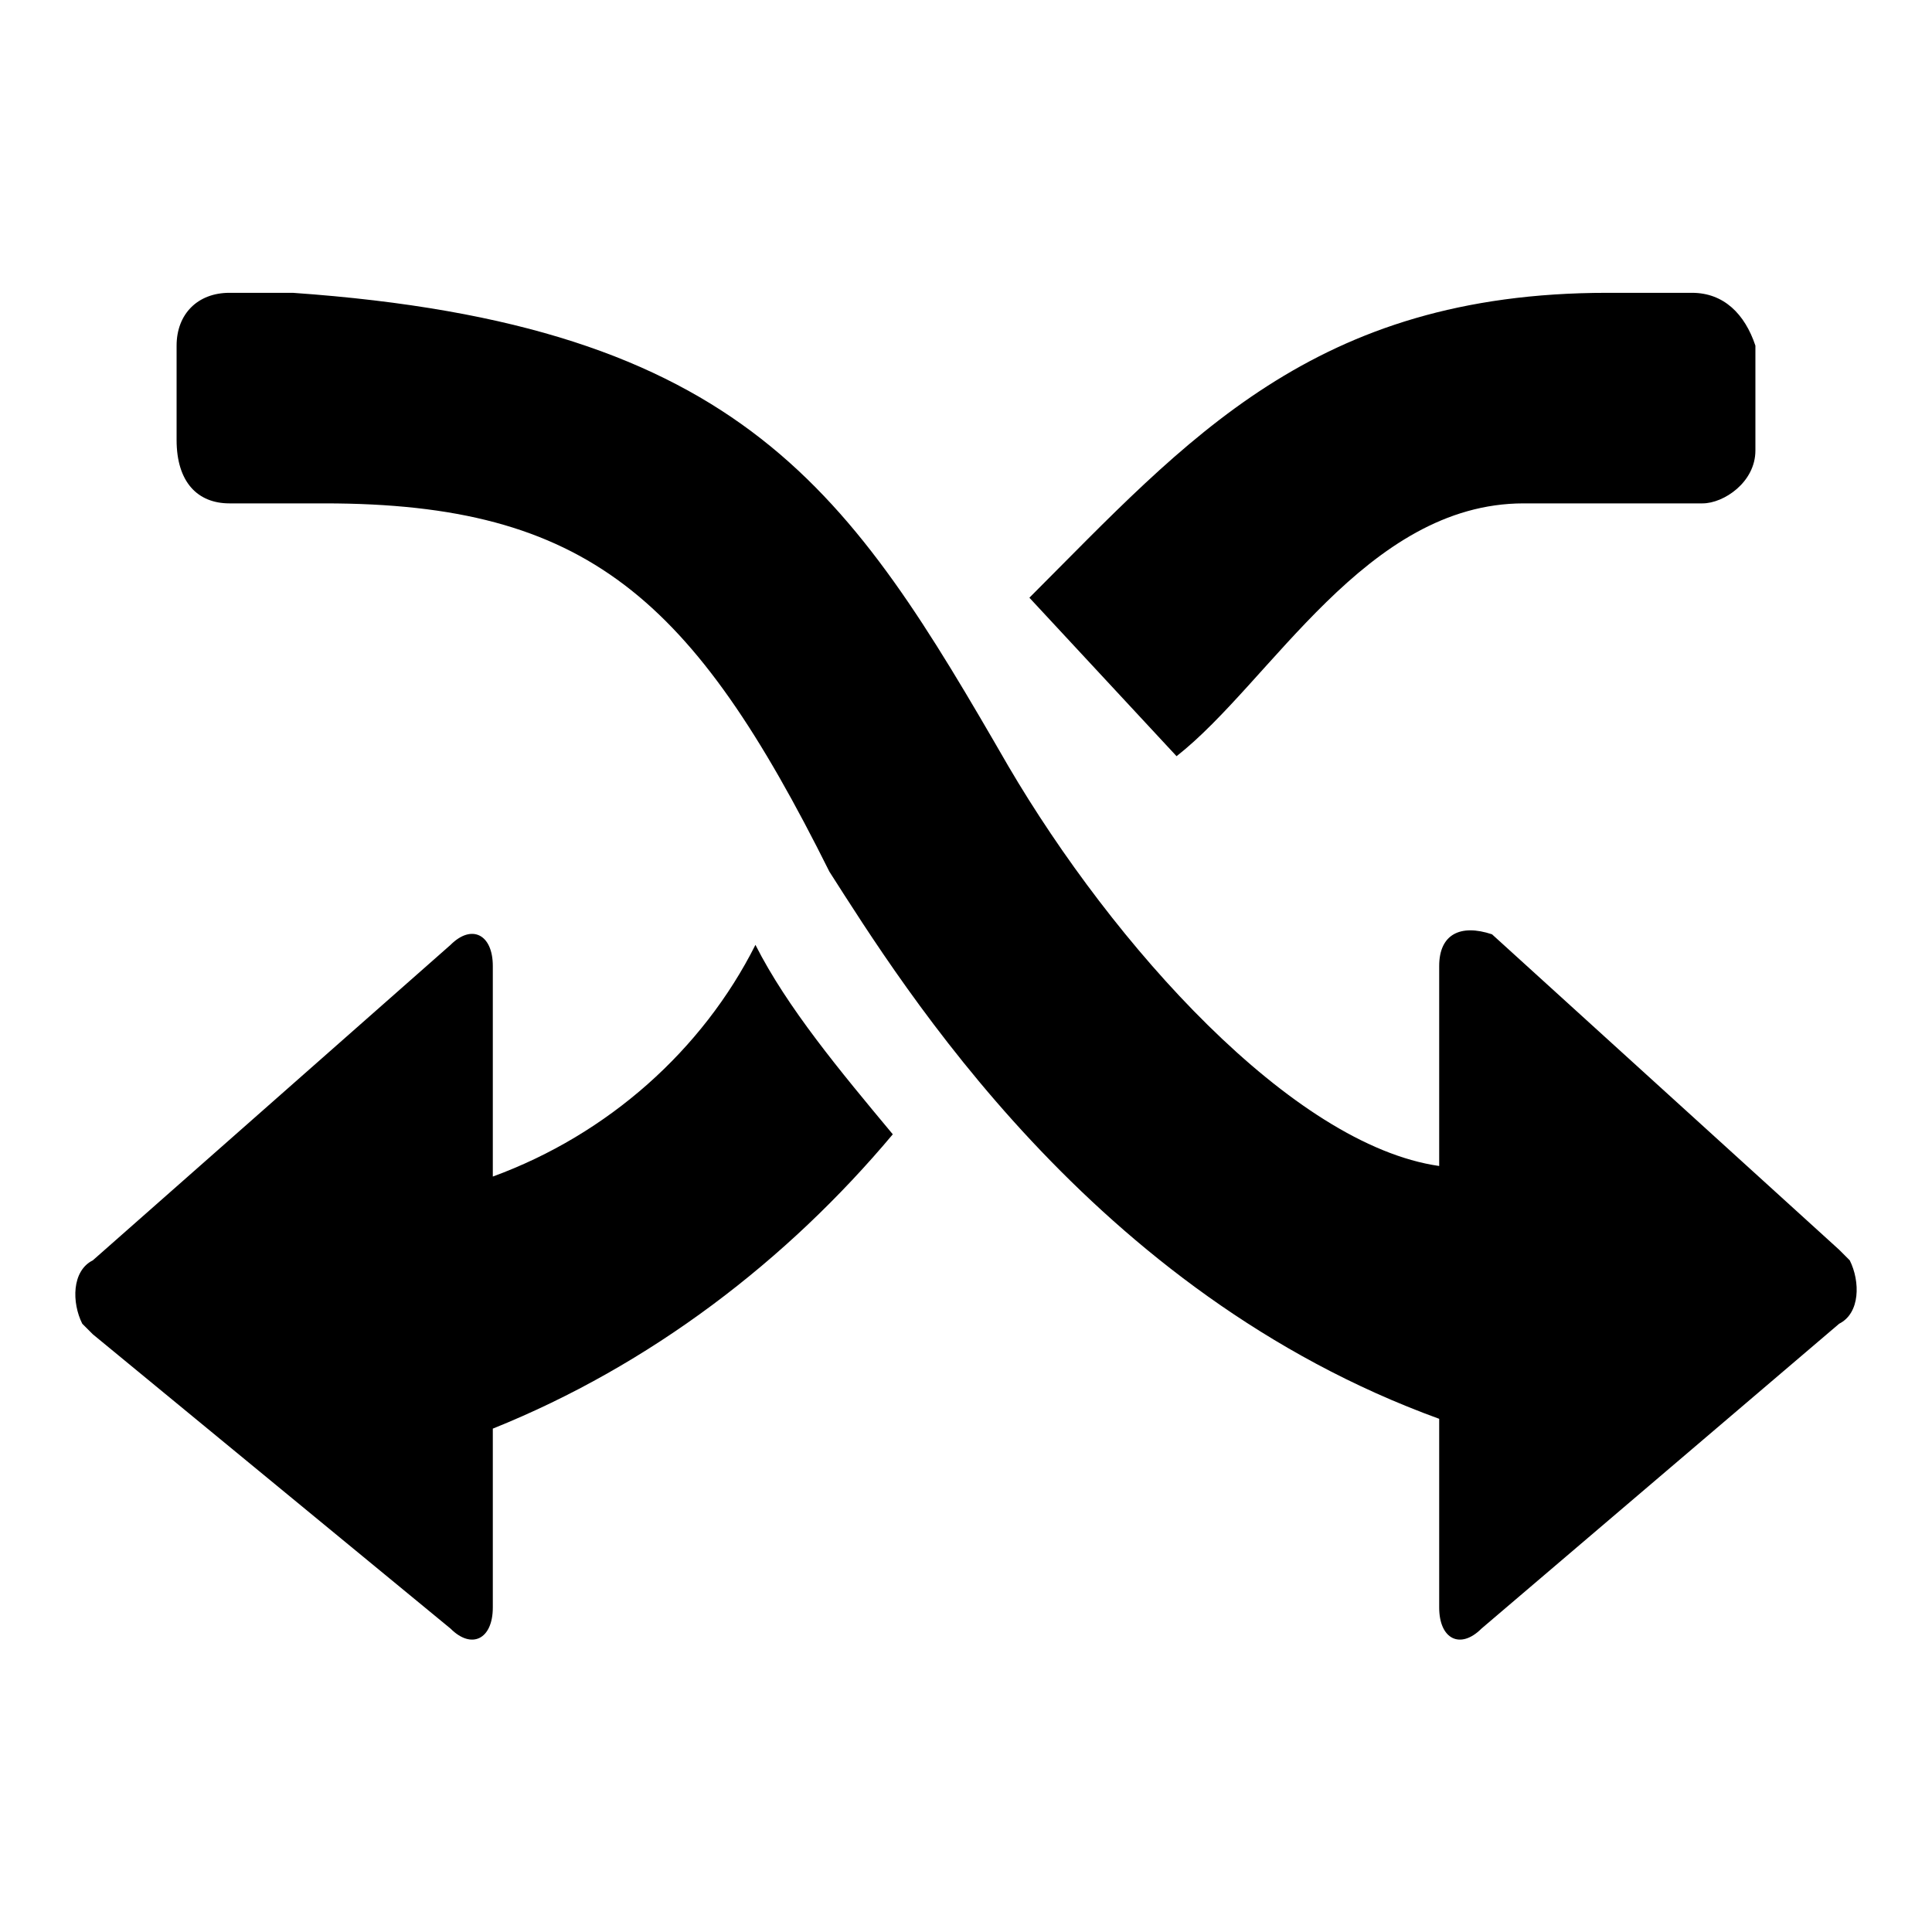 <?xml version="1.0" encoding="utf-8"?>
<!-- Svg Vector Icons : http://www.onlinewebfonts.com/icon -->
<!DOCTYPE svg PUBLIC "-//W3C//DTD SVG 1.1//EN" "http://www.w3.org/Graphics/SVG/1.1/DTD/svg11.dtd">
<svg version="1.1" xmlns="http://www.w3.org/2000/svg" xmlns:xlink="http://www.w3.org/1999/xlink" x="0px" y="0px" viewBox="0 0 256 256" enable-background="new 0 0 256 256" xml:space="preserve">
<g> <path fill="#000000" d="M190.7,154.5c-19.5-2.8-43.2-29.3-57.1-53c-20.9-36.2-34.8-58.5-94.8-62.7h-8.4c-4.2,0-7,2.8-7,7v12.5 c0,5.6,2.8,8.4,7,8.4H43c34.8,0,48.8,12.5,66.9,48.8c9.8,15.3,34.8,55.8,80.8,72.5V213c0,4.2,2.8,5.6,5.6,2.8l47.4-40.4 c2.8-1.4,2.8-5.6,1.4-8.4l-1.4-1.4l-46-41.8c-4.2-1.4-7,0-7,4.2V154.5z M136.4,79.2C157.3,58.3,174,38.8,213,38.8h11.2 c4.2,0,7,2.8,8.4,7v13.9c0,4.2-4.2,7-7,7h-23.7c-20.9,0-33.5,23.7-46,33.5L136.4,79.2L136.4,79.2z M100.1,125.2 c-7,13.9-19.5,25.1-34.8,30.7V128c0-4.2-2.8-5.6-5.6-2.8L12.3,167c-2.8,1.4-2.8,5.6-1.4,8.4l1.4,1.4l47.4,39 c2.8,2.8,5.6,1.4,5.6-2.8v-23.7c20.9-8.4,39-22.3,53-39C111.3,141.9,104.3,133.5,100.1,125.2L100.1,125.2z"/></g>
</svg>